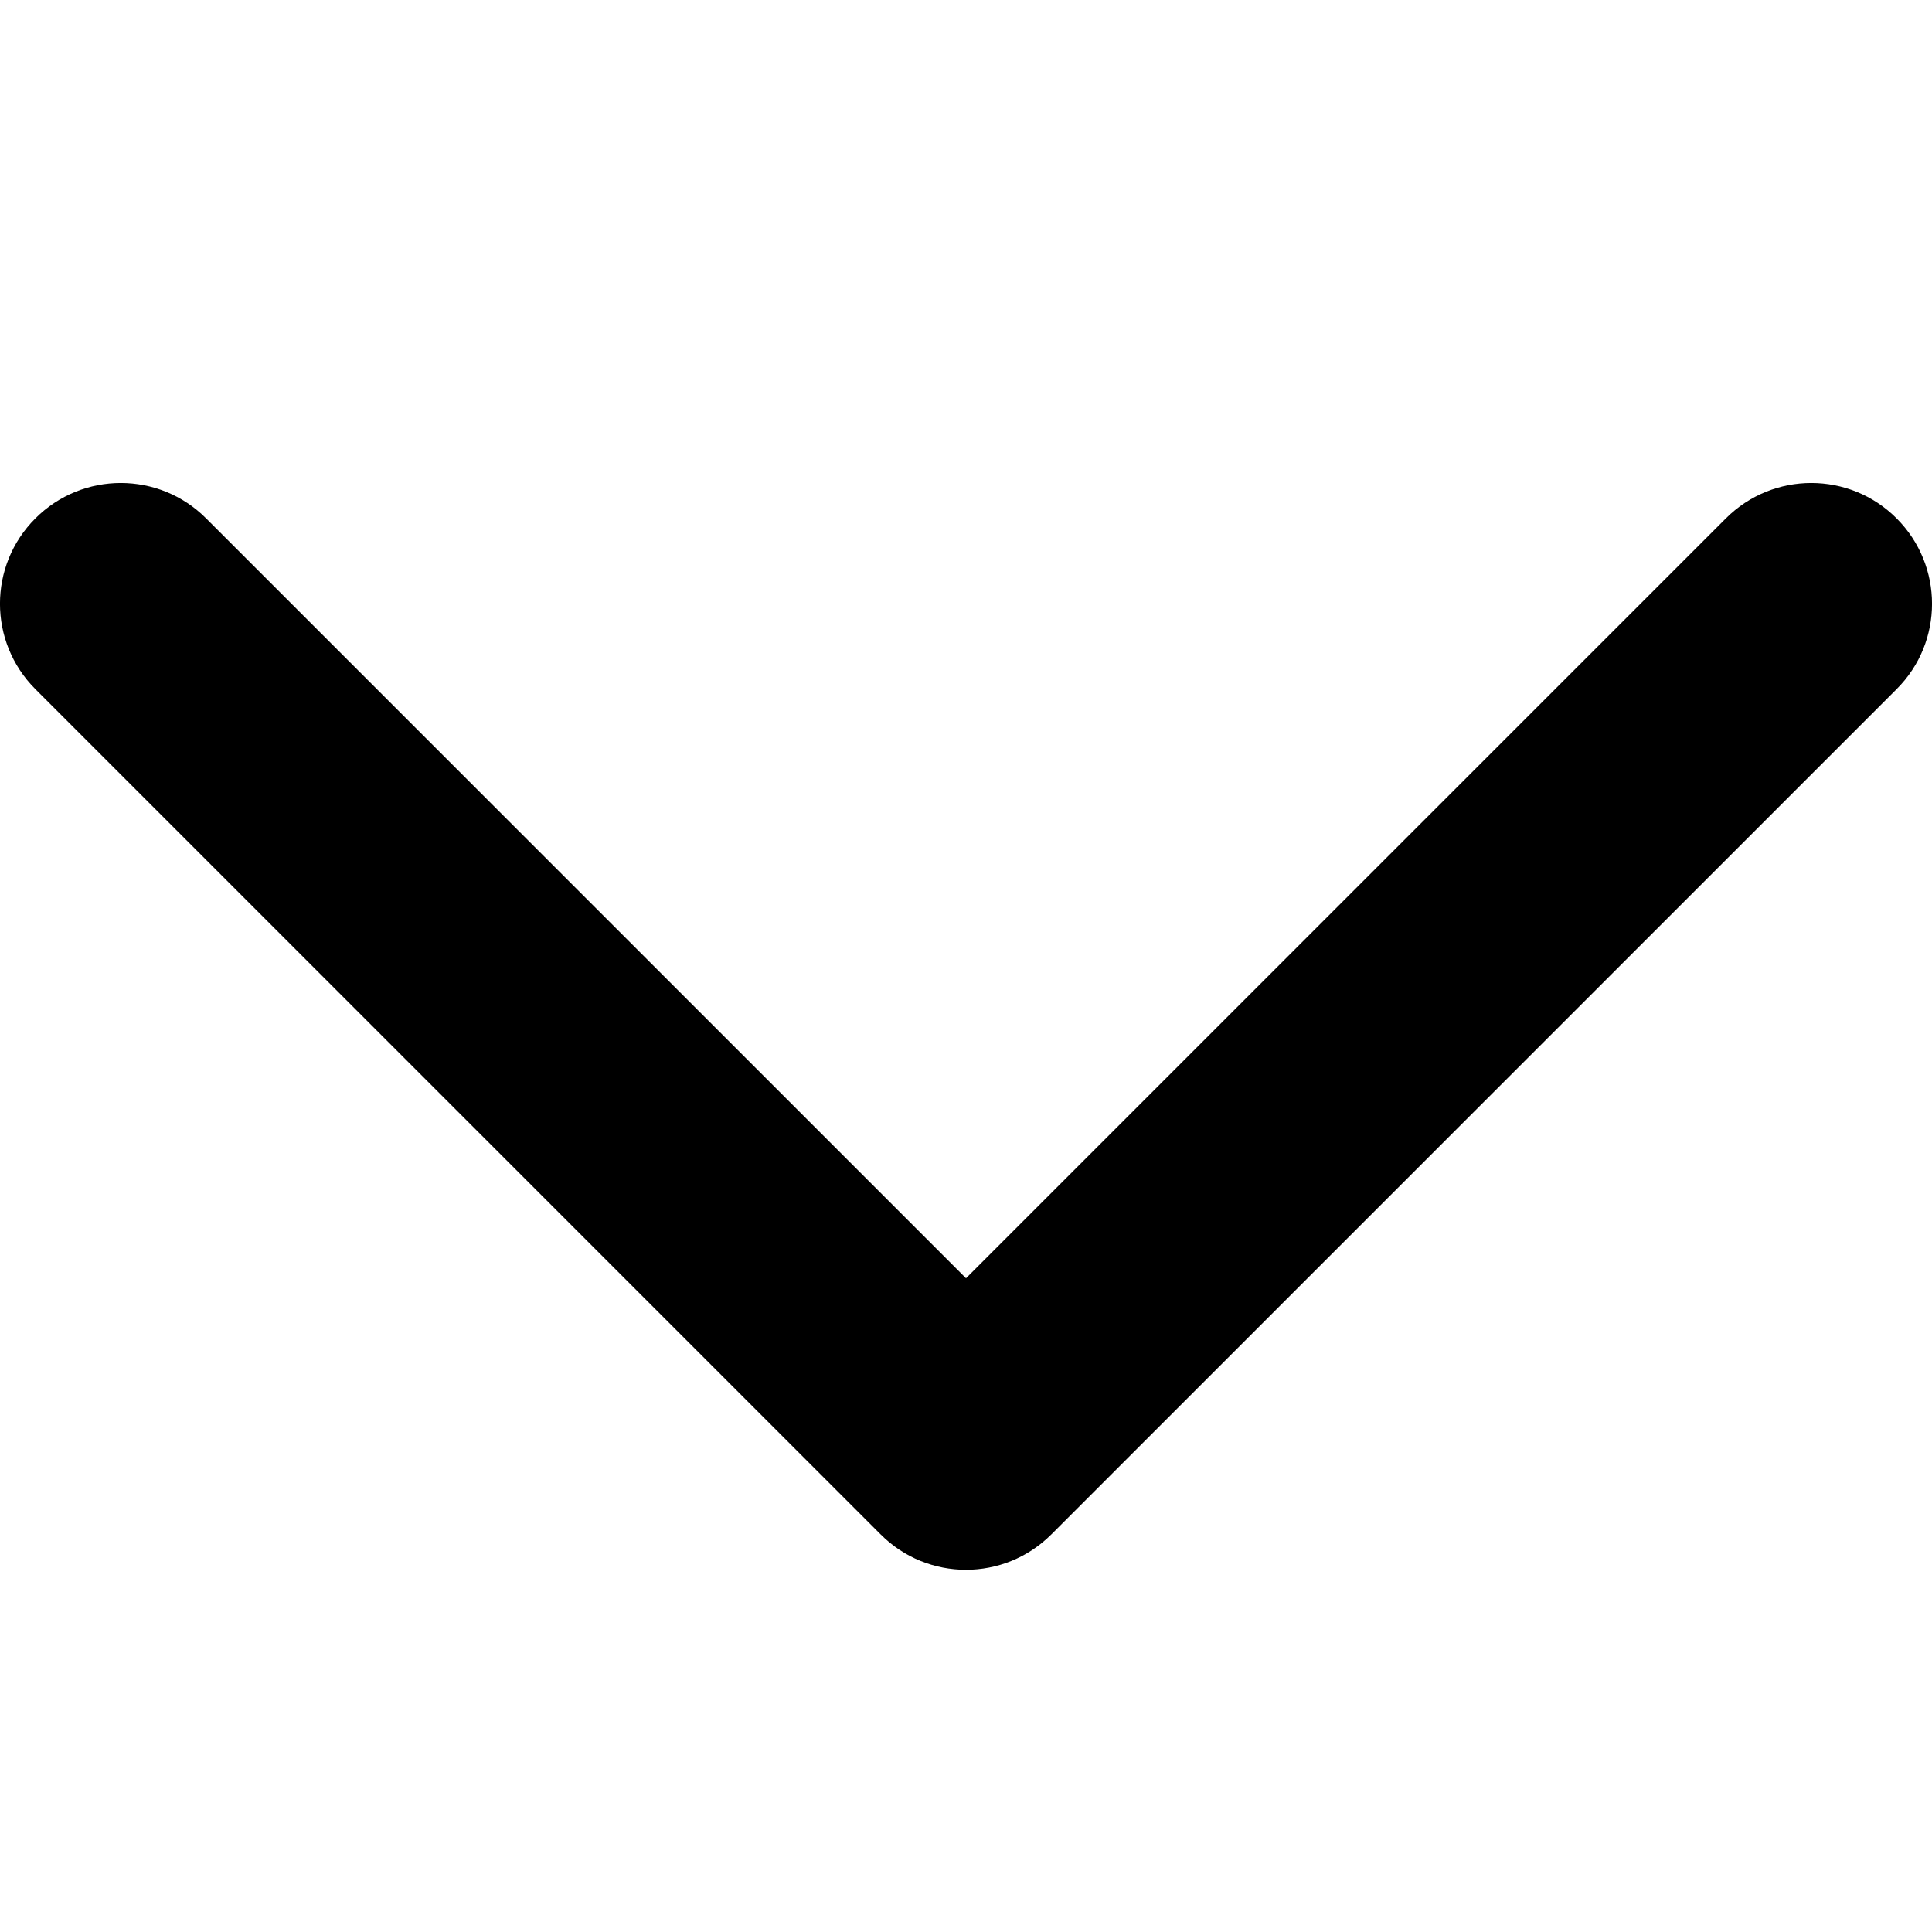 <svg fill="none" height="16" viewBox="0 0 16 16" width="16" xmlns="http://www.w3.org/2000/svg"><path clip-rule="evenodd" d="m.293 4.293c.391-.391 1.024-.391 1.414 0l6.293 6.293 6.293-6.293c.391-.391 1.024-.391 1.414 0 .391.391.391 1.024 0 1.414l-7 7c-.391.391-1.024.391-1.414 0l-7-7c-.391-.391-.391-1.024 0-1.414z" fill="#000" fill-rule="evenodd"/></svg>